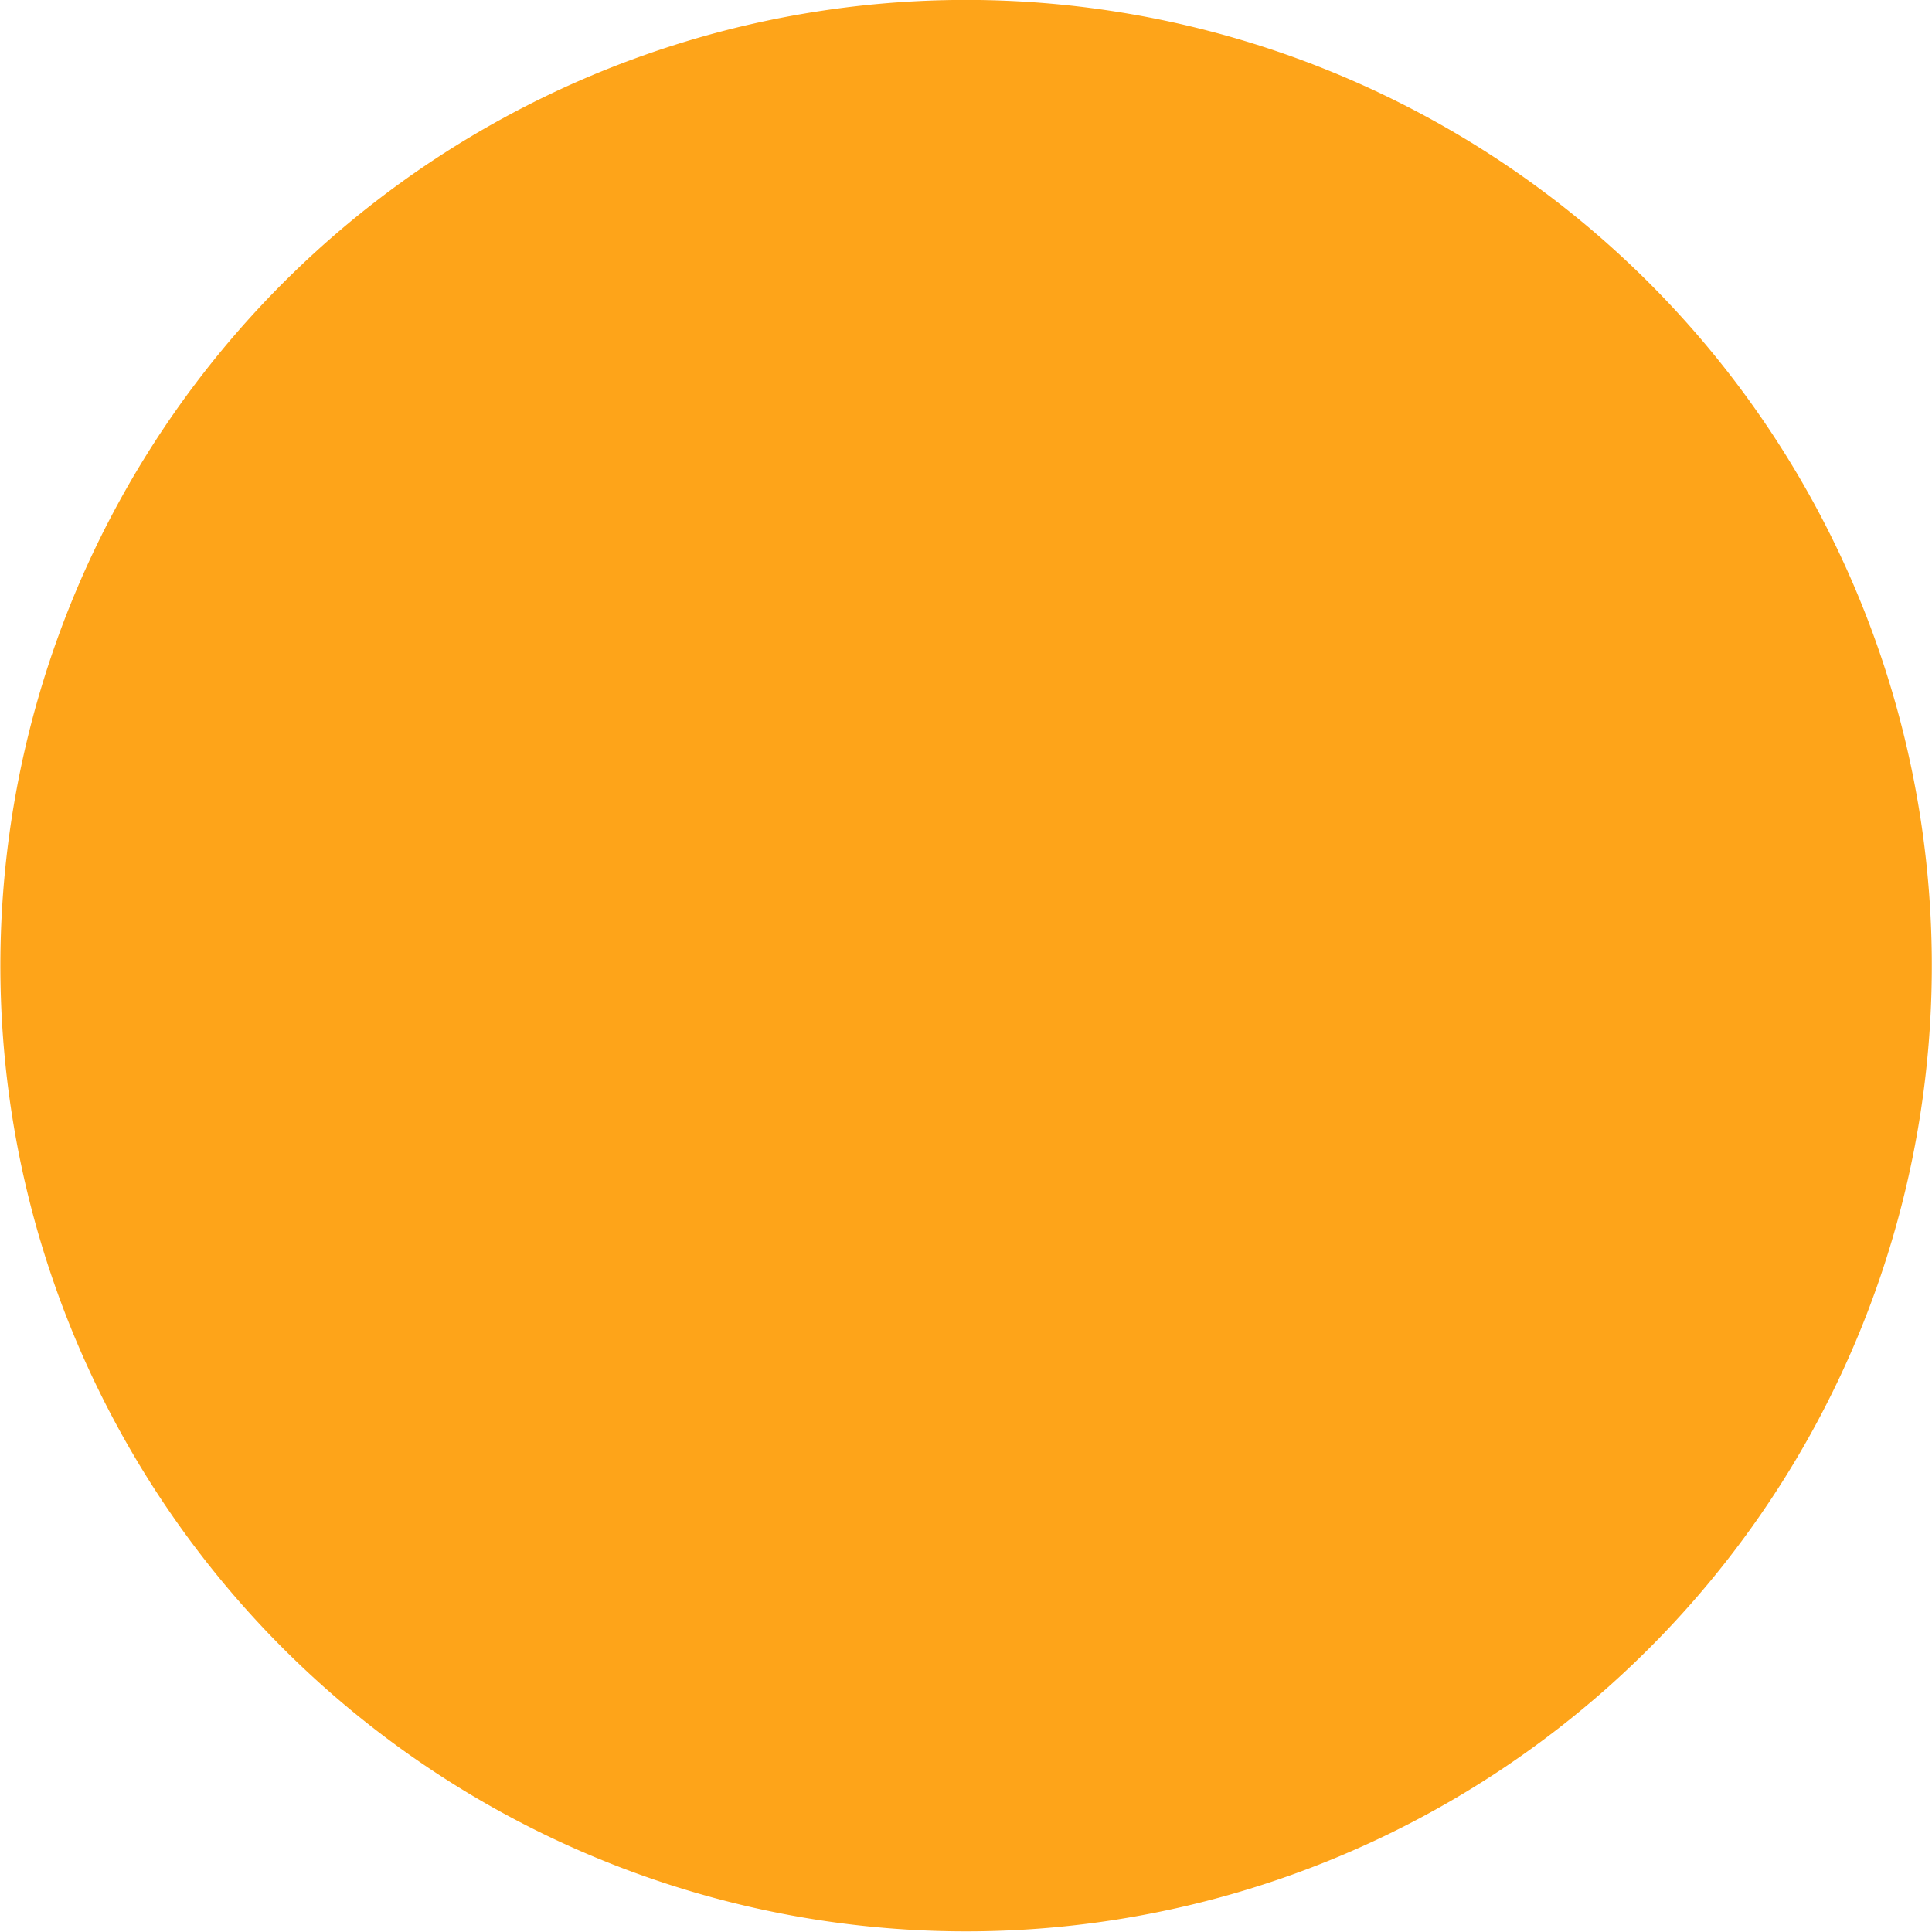 <svg xmlns="http://www.w3.org/2000/svg" width="24.955" height="24.955" viewBox="0 0 24.955 24.955"><path d="M287.629,614.761a12.474,12.474,0,1,1-8.963-15.2,12.474,12.474,0,0,1,8.963,15.2" transform="translate(-263.073 -599.167)" fill="#fea419"/></svg>